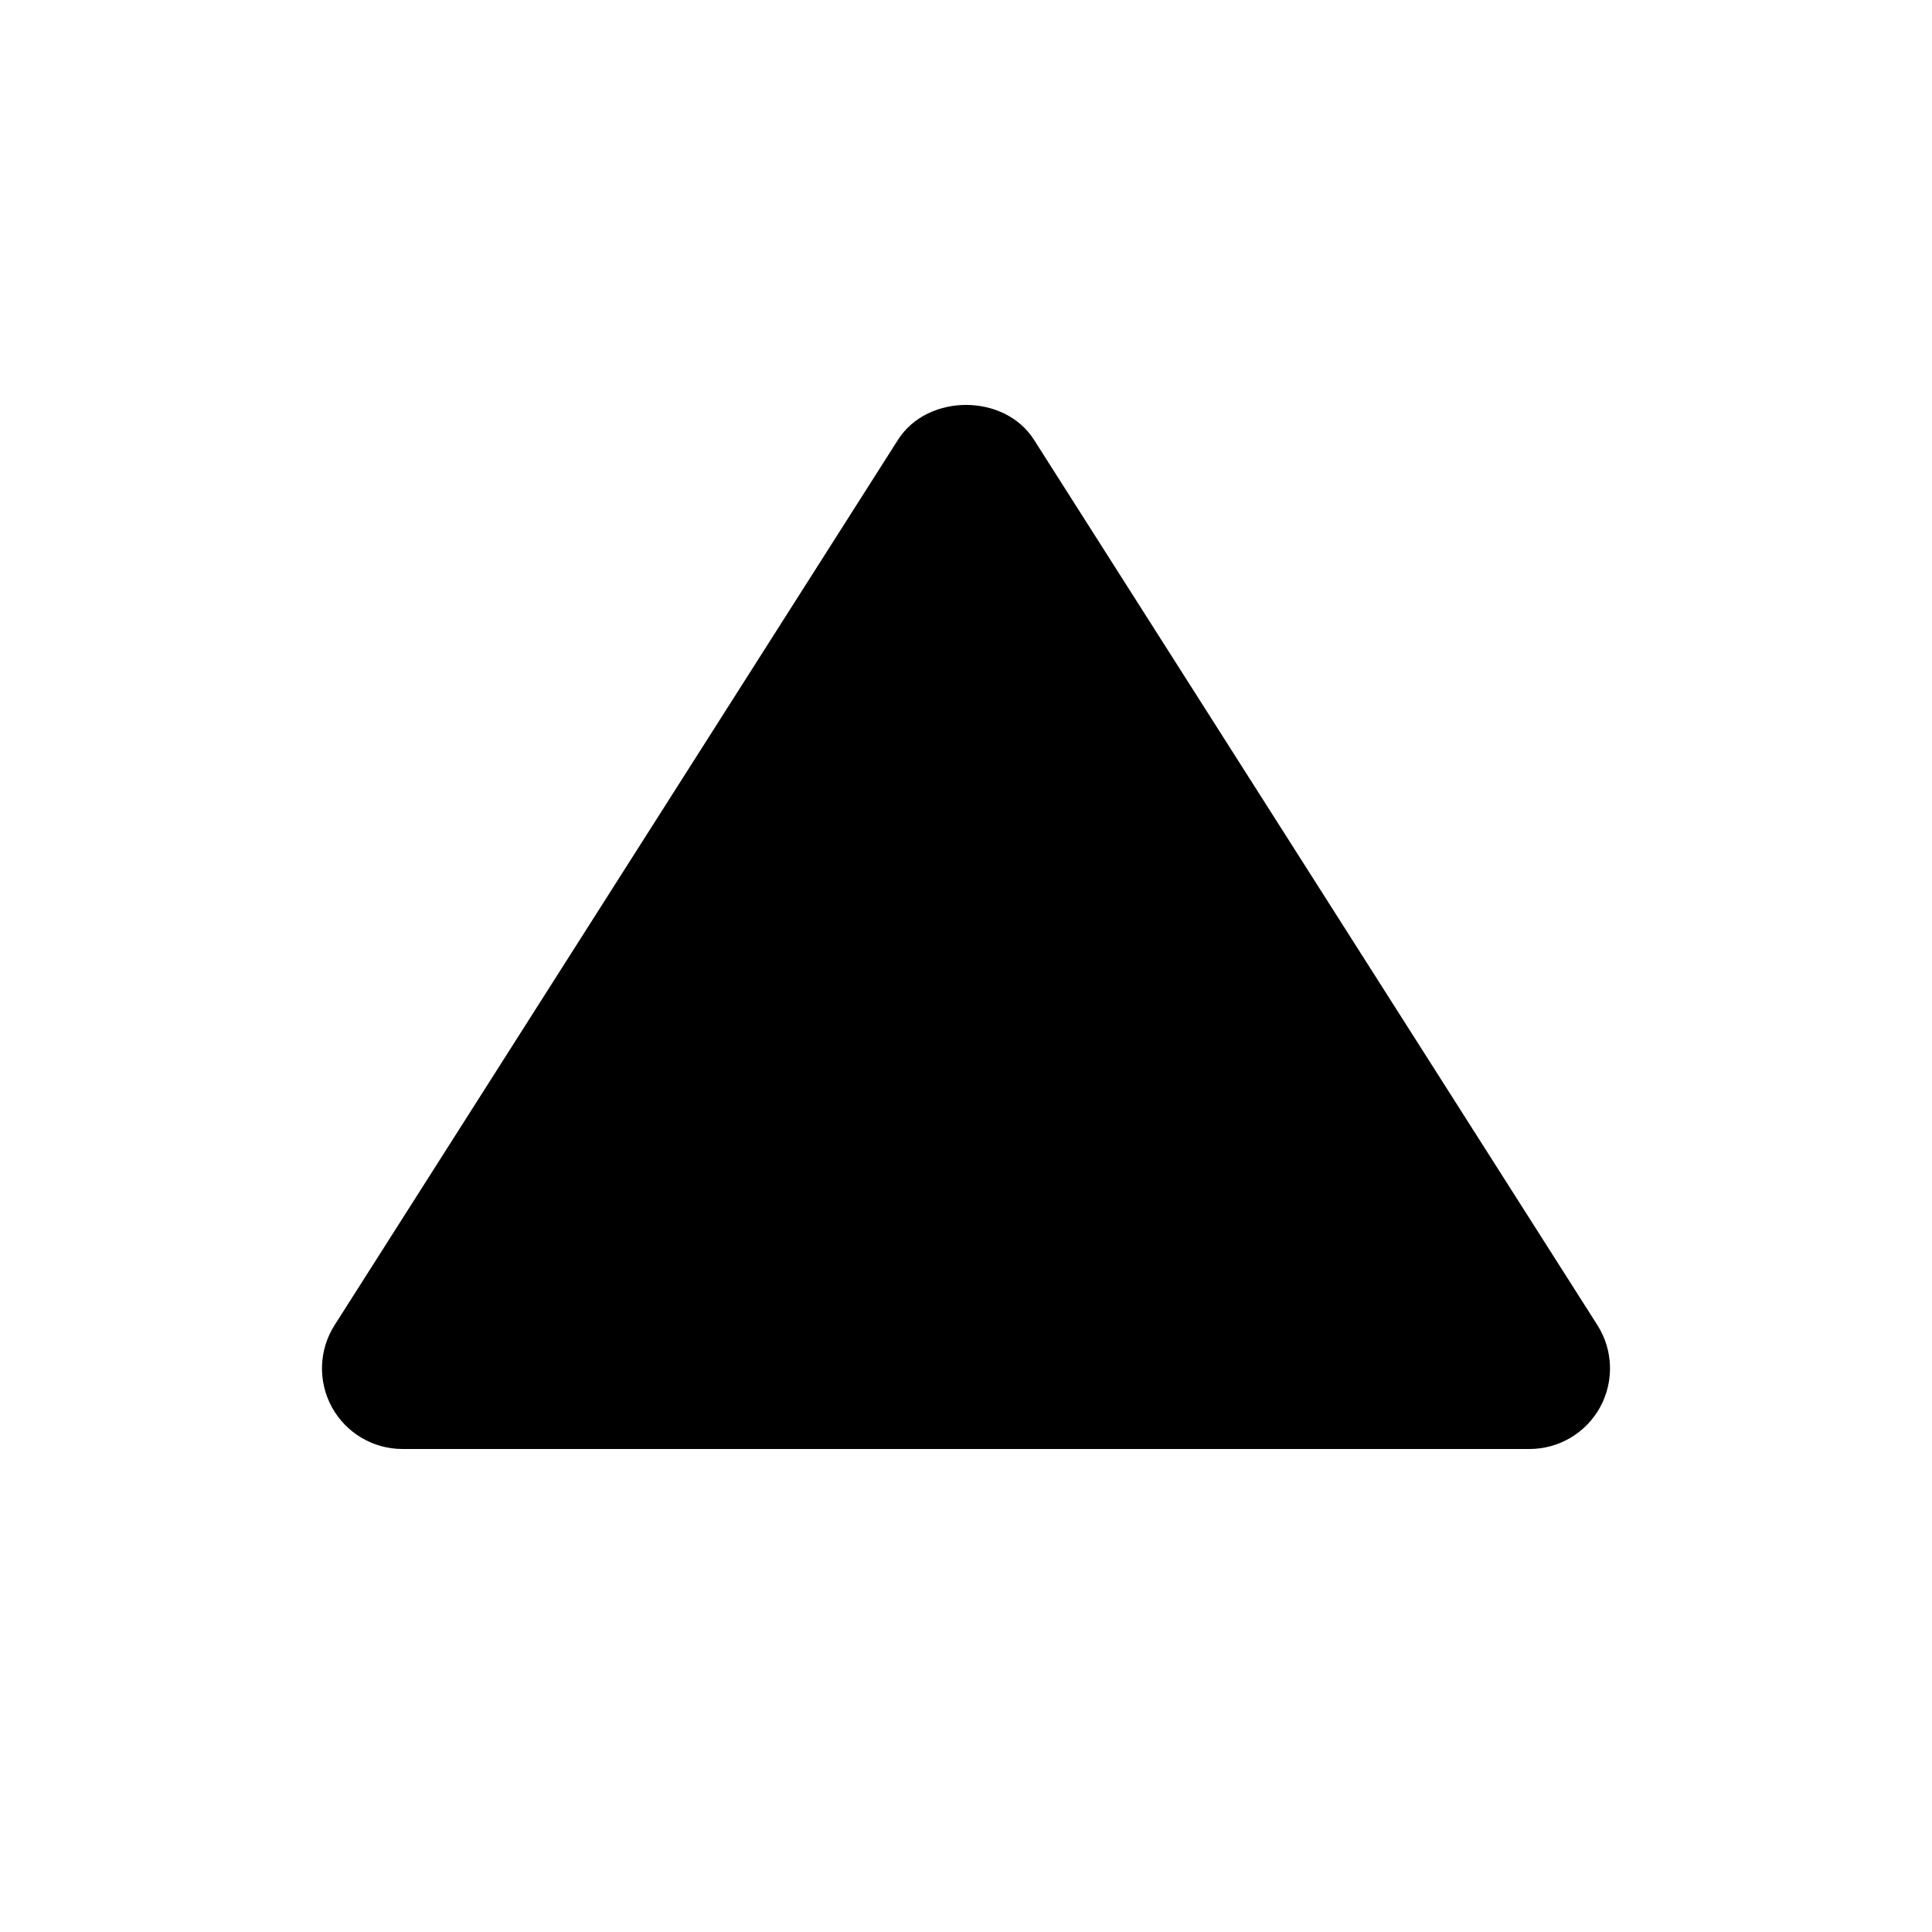 <svg xmlns="http://www.w3.org/2000/svg" width="24" height="24" viewBox="0 0 24 24"><path d="M5,18h14c0.365,0,0.701-0.199,0.877-0.519c0.175-0.32,0.163-0.71-0.033-1.019l-7-11c-0.367-0.576-1.32-0.576-1.688,0 l-7,11c-0.196,0.308-0.208,0.698-0.033,1.019C4.299,17.801,4.635,18,5,18z"/></svg>